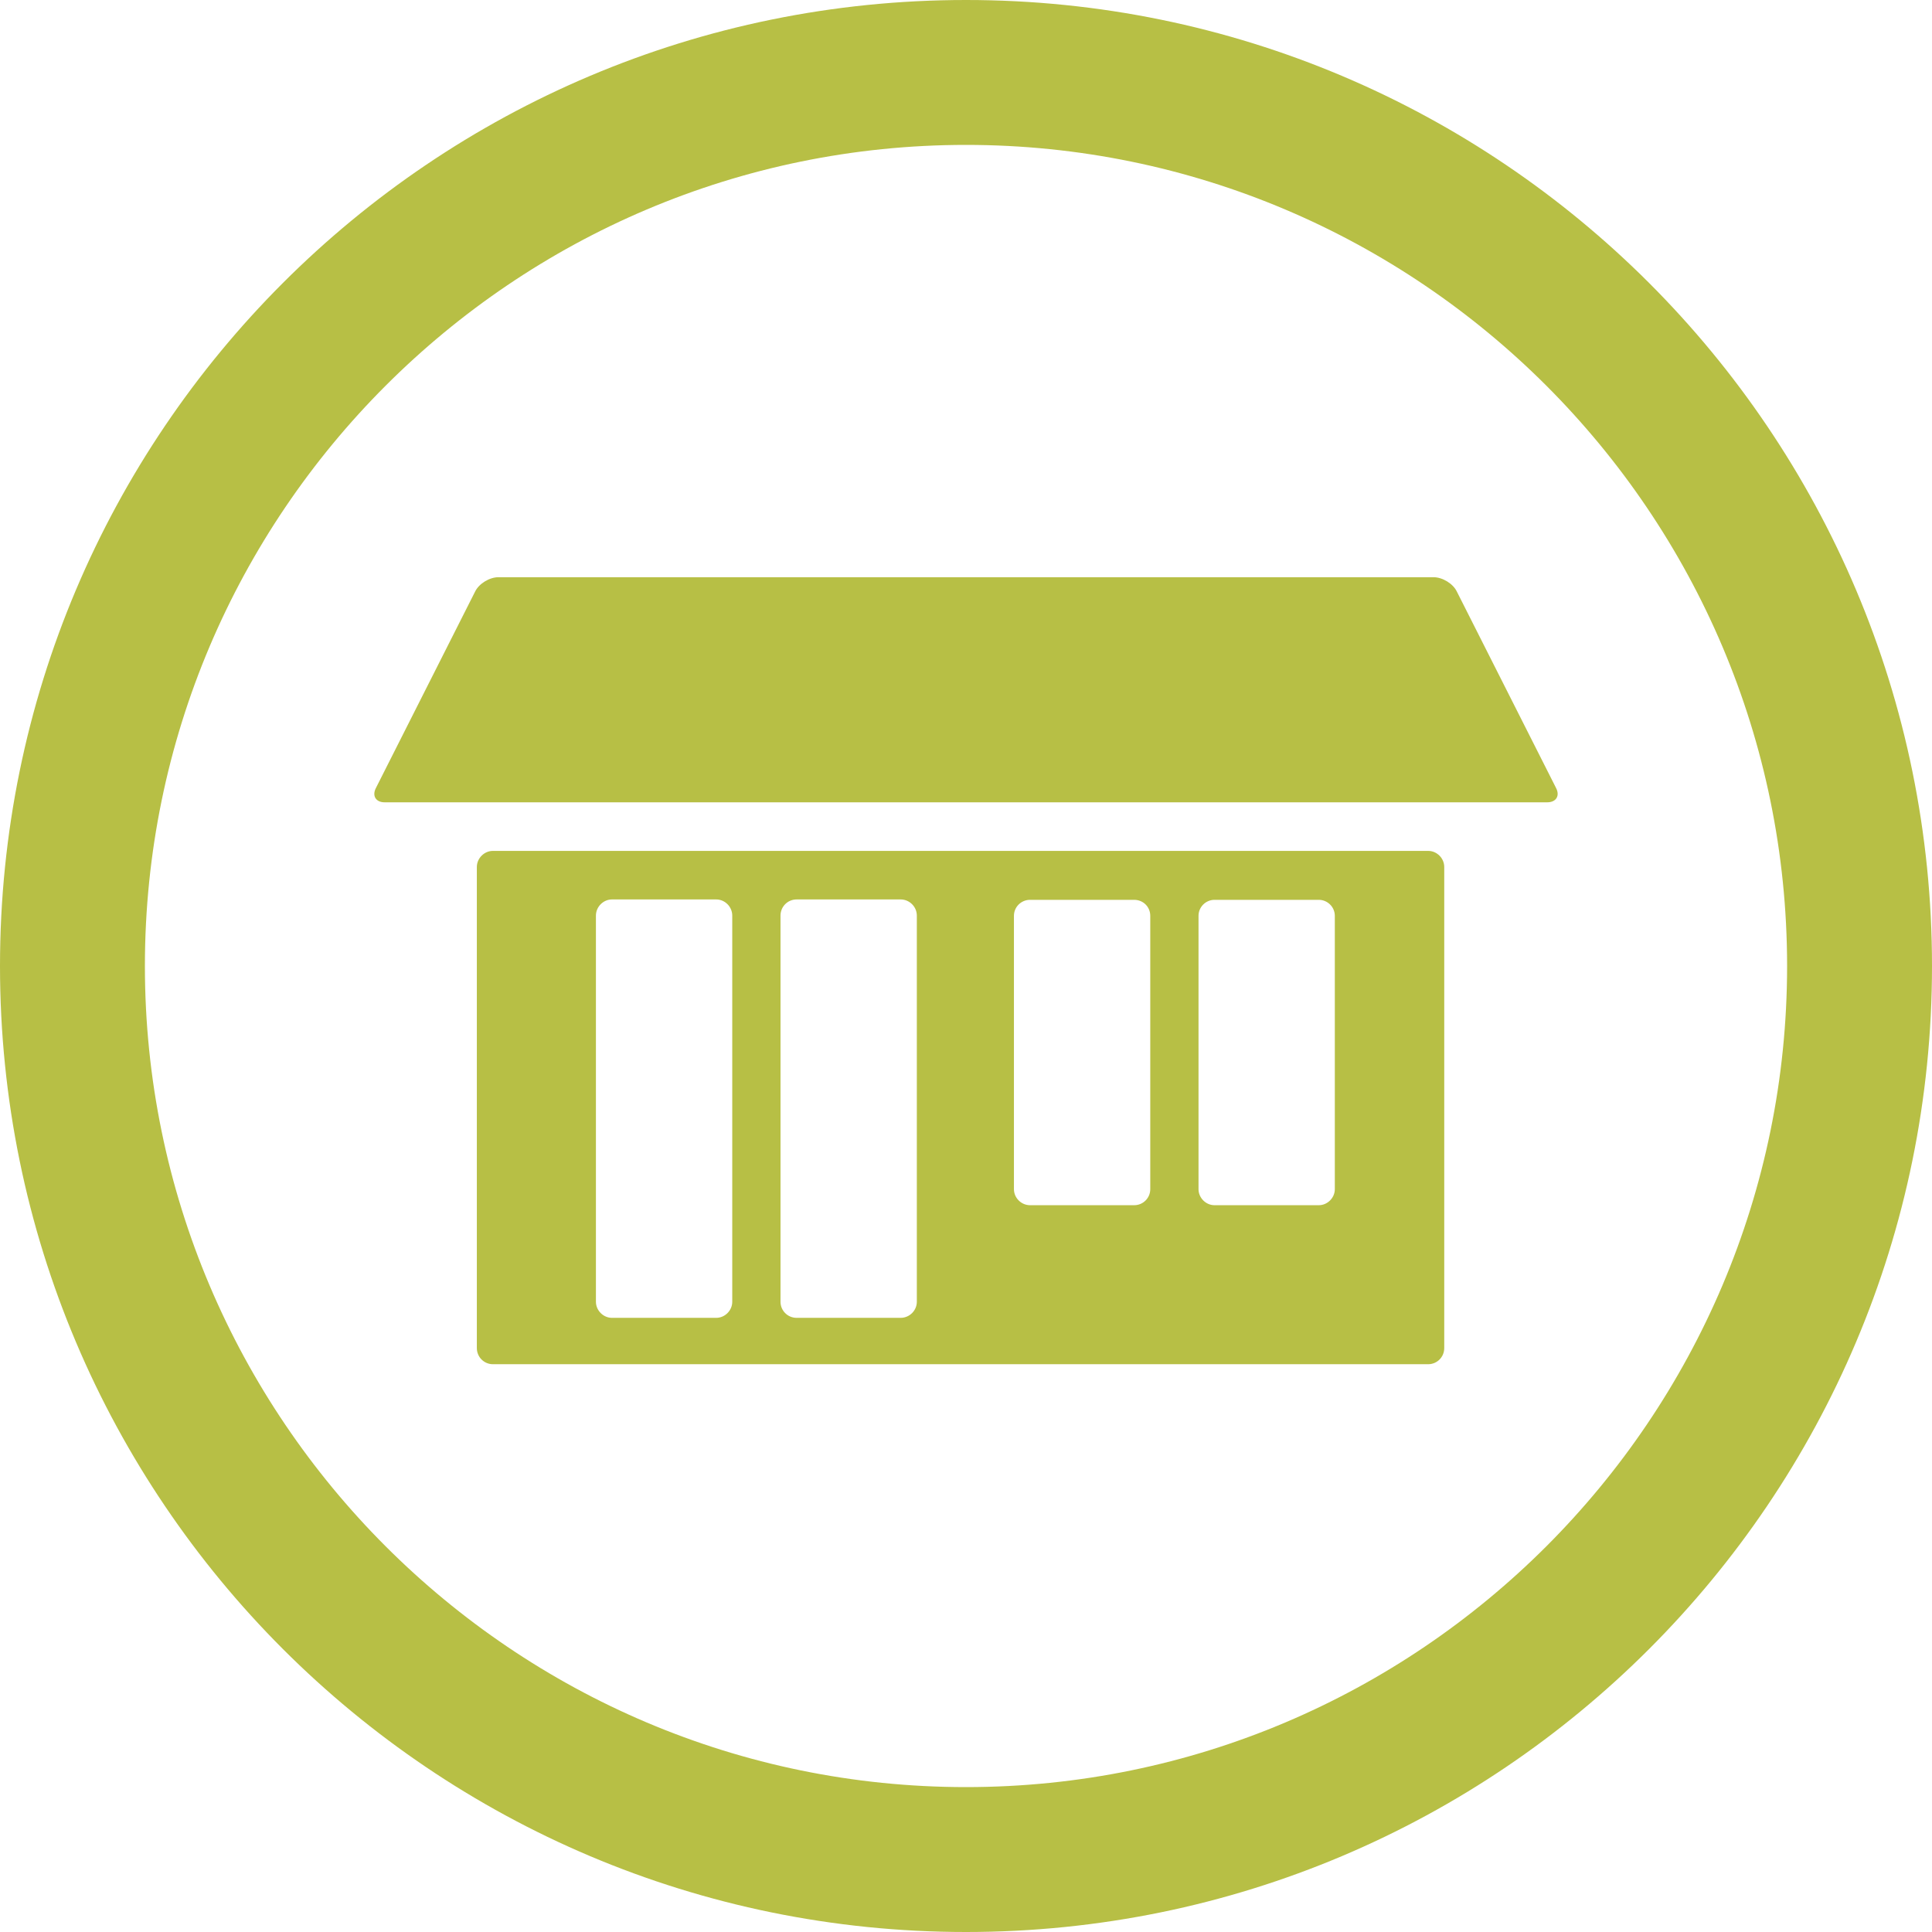 <?xml version="1.0" encoding="utf-8"?>
<!-- Generator: Adobe Illustrator 13.0.0, SVG Export Plug-In  -->
<!DOCTYPE svg PUBLIC "-//W3C//DTD SVG 1.1//EN" "http://www.w3.org/Graphics/SVG/1.1/DTD/svg11.dtd">
<svg version="1.1"
	 xmlns="http://www.w3.org/2000/svg" xmlns:xlink="http://www.w3.org/1999/xlink" xmlns:a="http://ns.adobe.com/AdobeSVGViewerExtensions/3.0/"
	 x="0px" y="0px" width="80px" height="80px" viewBox="29.665 0 80 80" enable-background="new 29.665 0 80 80"
	 xml:space="preserve">
<defs>
</defs>
<polygon display="none" fill="#B7BF45" points="69.321,30.277 57.006,18.753 44.679,30.277 47.875,33.693 54.665,27.343 
	54.665,42.978 59.344,42.978 59.344,27.343 66.134,33.693 "/>
<path display="none" fill="#B7BF45" d="M57.006,52.334L57.006,52.334c-1.297,0-2.341-1.054-2.341-2.338l0,0
	c0-1.298,1.044-2.338,2.341-2.338l0,0c1.285,0,2.338,1.04,2.338,2.338l0,0C59.344,51.28,58.291,52.334,57.006,52.334z"/>
<path display="none" fill="#B7BF45" d="M57.006,61.684L57.006,61.684c-1.297,0-2.341-1.041-2.341-2.338l0,0
	c0-1.285,1.044-2.338,2.341-2.338l0,0c1.285,0,2.338,1.053,2.338,2.338l0,0C59.344,60.643,58.291,61.684,57.006,61.684z"/>
<polygon display="none" fill="#B7BF45" points="70.036,50.159 82.351,61.684 94.679,50.159 91.481,46.743 84.691,53.093 
	84.691,37.459 80.014,37.459 80.014,53.093 73.224,46.743 "/>
<path display="none" fill="#B7BF45" d="M82.351,28.109L82.351,28.109c1.298,0,2.341,1.046,2.341,2.337v0.001
	c0,1.291-1.043,2.337-2.341,2.337l0,0c-1.284,0-2.337-1.046-2.337-2.337v-0.001C80.014,29.155,81.066,28.109,82.351,28.109z"/>
<path display="none" fill="#B7BF45" d="M82.351,18.753L82.351,18.753c1.298,0,2.341,1.045,2.341,2.338l0,0
	c0,1.292-1.043,2.342-2.341,2.342l0,0c-1.284,0-2.337-1.05-2.337-2.342l0,0C80.014,19.798,81.066,18.753,82.351,18.753z"/>
<g display="none">
	<defs>
		<circle id="SVGID_2_" cx="69.665" cy="40" r="40"/>
	</defs>
	<clipPath id="SVGID_3_" display="inline">
		<use xlink:href="#SVGID_2_"  display="none" overflow="visible"/>
	</clipPath>
	<g clip-path="url(#SVGID_3_)">
		<path fill="#B7BF45" d="M93.088,24.685L70.797,10.836c-0.957-0.593-2.214-0.3-2.81,0.655L43.231,51.34
			c-0.595,0.959-0.3,2.216,0.656,2.811l22.291,13.849c0.957,0.593,2.214,0.3,2.809-0.657l24.757-39.848
			C94.339,26.536,94.044,25.277,93.088,24.685 M72.854,14.432l16.099,10c0.278,0.174,0.364,0.542,0.191,0.819
			c-0.173,0.279-0.542,0.365-0.819,0.192L72.227,15.441c-0.277-0.173-0.363-0.542-0.191-0.817
			C72.209,14.345,72.577,14.259,72.854,14.432 M55.587,60.183c-0.748-0.463-0.978-1.446-0.514-2.194
			c0.467-0.748,1.447-0.978,2.195-0.513c0.748,0.463,0.979,1.446,0.514,2.195C57.317,60.419,56.333,60.647,55.587,60.183
			 M68.772,63.439L46.827,49.806l21.376-34.408L90.147,29.03L68.772,63.439z"/>
	</g>
</g>
<g display="none">
	<defs>
		<circle id="SVGID_1_" cx="69.665" cy="40" r="40"/>
	</defs>
	<clipPath id="SVGID_4_" display="inline">
		<use xlink:href="#SVGID_1_"  display="none" overflow="visible"/>
	</clipPath>
	<g clip-path="url(#SVGID_4_)">
		<g>
			<path fill="#B7BF45" d="M58.225,21.529c8.875,14.296,8.798,14.336,24.774,44.158C63.361,38.14,63.29,38.191,54.415,23.894
				c-1.642-2.645-1.998-5.122-0.946-5.775C54.521,17.466,56.583,18.885,58.225,21.529z"/>
			
				<ellipse transform="matrix(0.85 -0.527 0.527 0.85 -3.812 33.44)" fill="#FFFFFF" cx="56.751" cy="23.406" rx="1.025" ry="4.703"/>
		</g>
		<path fill="none" stroke="#B7BF45" stroke-width="2" d="M0.665,13.221c15.578,13.864,40.244,14.567,56.078,11.005
			c28.922-6.505,30.422,28.995,70.116,12.189"/>
	</g>
</g>
<path fill="#B7BF45" d="M88.805,35.234H50.073c-0.357,0-0.663,0.305-0.663,0.667v19.918c0,0.38,0.306,0.67,0.663,0.67h38.731
	c0.36,0,0.664-0.29,0.664-0.67V35.901C89.469,35.539,89.165,35.234,88.805,35.234z M59.986,53.904c0,0.359-0.301,0.665-0.664,0.665
	h-4.317c-0.359,0-0.664-0.306-0.664-0.665V37.912c0-0.362,0.305-0.668,0.664-0.668h4.317c0.363,0,0.664,0.306,0.664,0.668V53.904z
	 M67.629,53.904c0,0.359-0.3,0.665-0.67,0.665h-4.307c-0.379,0-0.668-0.306-0.668-0.665V37.912c0-0.362,0.289-0.668,0.668-0.668
	h4.307c0.37,0,0.67,0.306,0.67,0.668V53.904z M77.295,49.241c0,0.358-0.288,0.664-0.668,0.664h-4.309
	c-0.369,0-0.668-0.306-0.668-0.664V37.922c0-0.367,0.299-0.662,0.668-0.662h4.309c0.38,0,0.668,0.295,0.668,0.662V49.241z
	 M84.937,49.241c0,0.358-0.304,0.664-0.663,0.664h-4.318c-0.361,0-0.663-0.306-0.663-0.664V37.922c0-0.367,0.302-0.662,0.663-0.662
	h4.318c0.359,0,0.663,0.295,0.663,0.662V49.241z M94.096,32.625l-4.107-8.131c-0.154-0.323-0.589-0.593-0.966-0.593H50.307
	c-0.378,0-0.811,0.27-0.968,0.593l-4.106,8.131c-0.174,0.333,0,0.597,0.357,0.597h48.147C94.096,33.221,94.27,32.957,94.096,32.625z
	"/>
<g>
	<path fill="#B7BF45" d="M69.665,0c22.092,0,40,17.908,40,40c0,22.09-17.908,40-40,40s-40-17.91-40-40
		C29.665,17.908,47.573,0,69.665,0 M69.665,6c-18.748,0-34,15.252-34,34c0,18.748,15.252,34,34,34c18.748,0,34-15.252,34-34
		C103.665,21.252,88.413,6,69.665,6L69.665,6z"/>
</g>
</svg>
